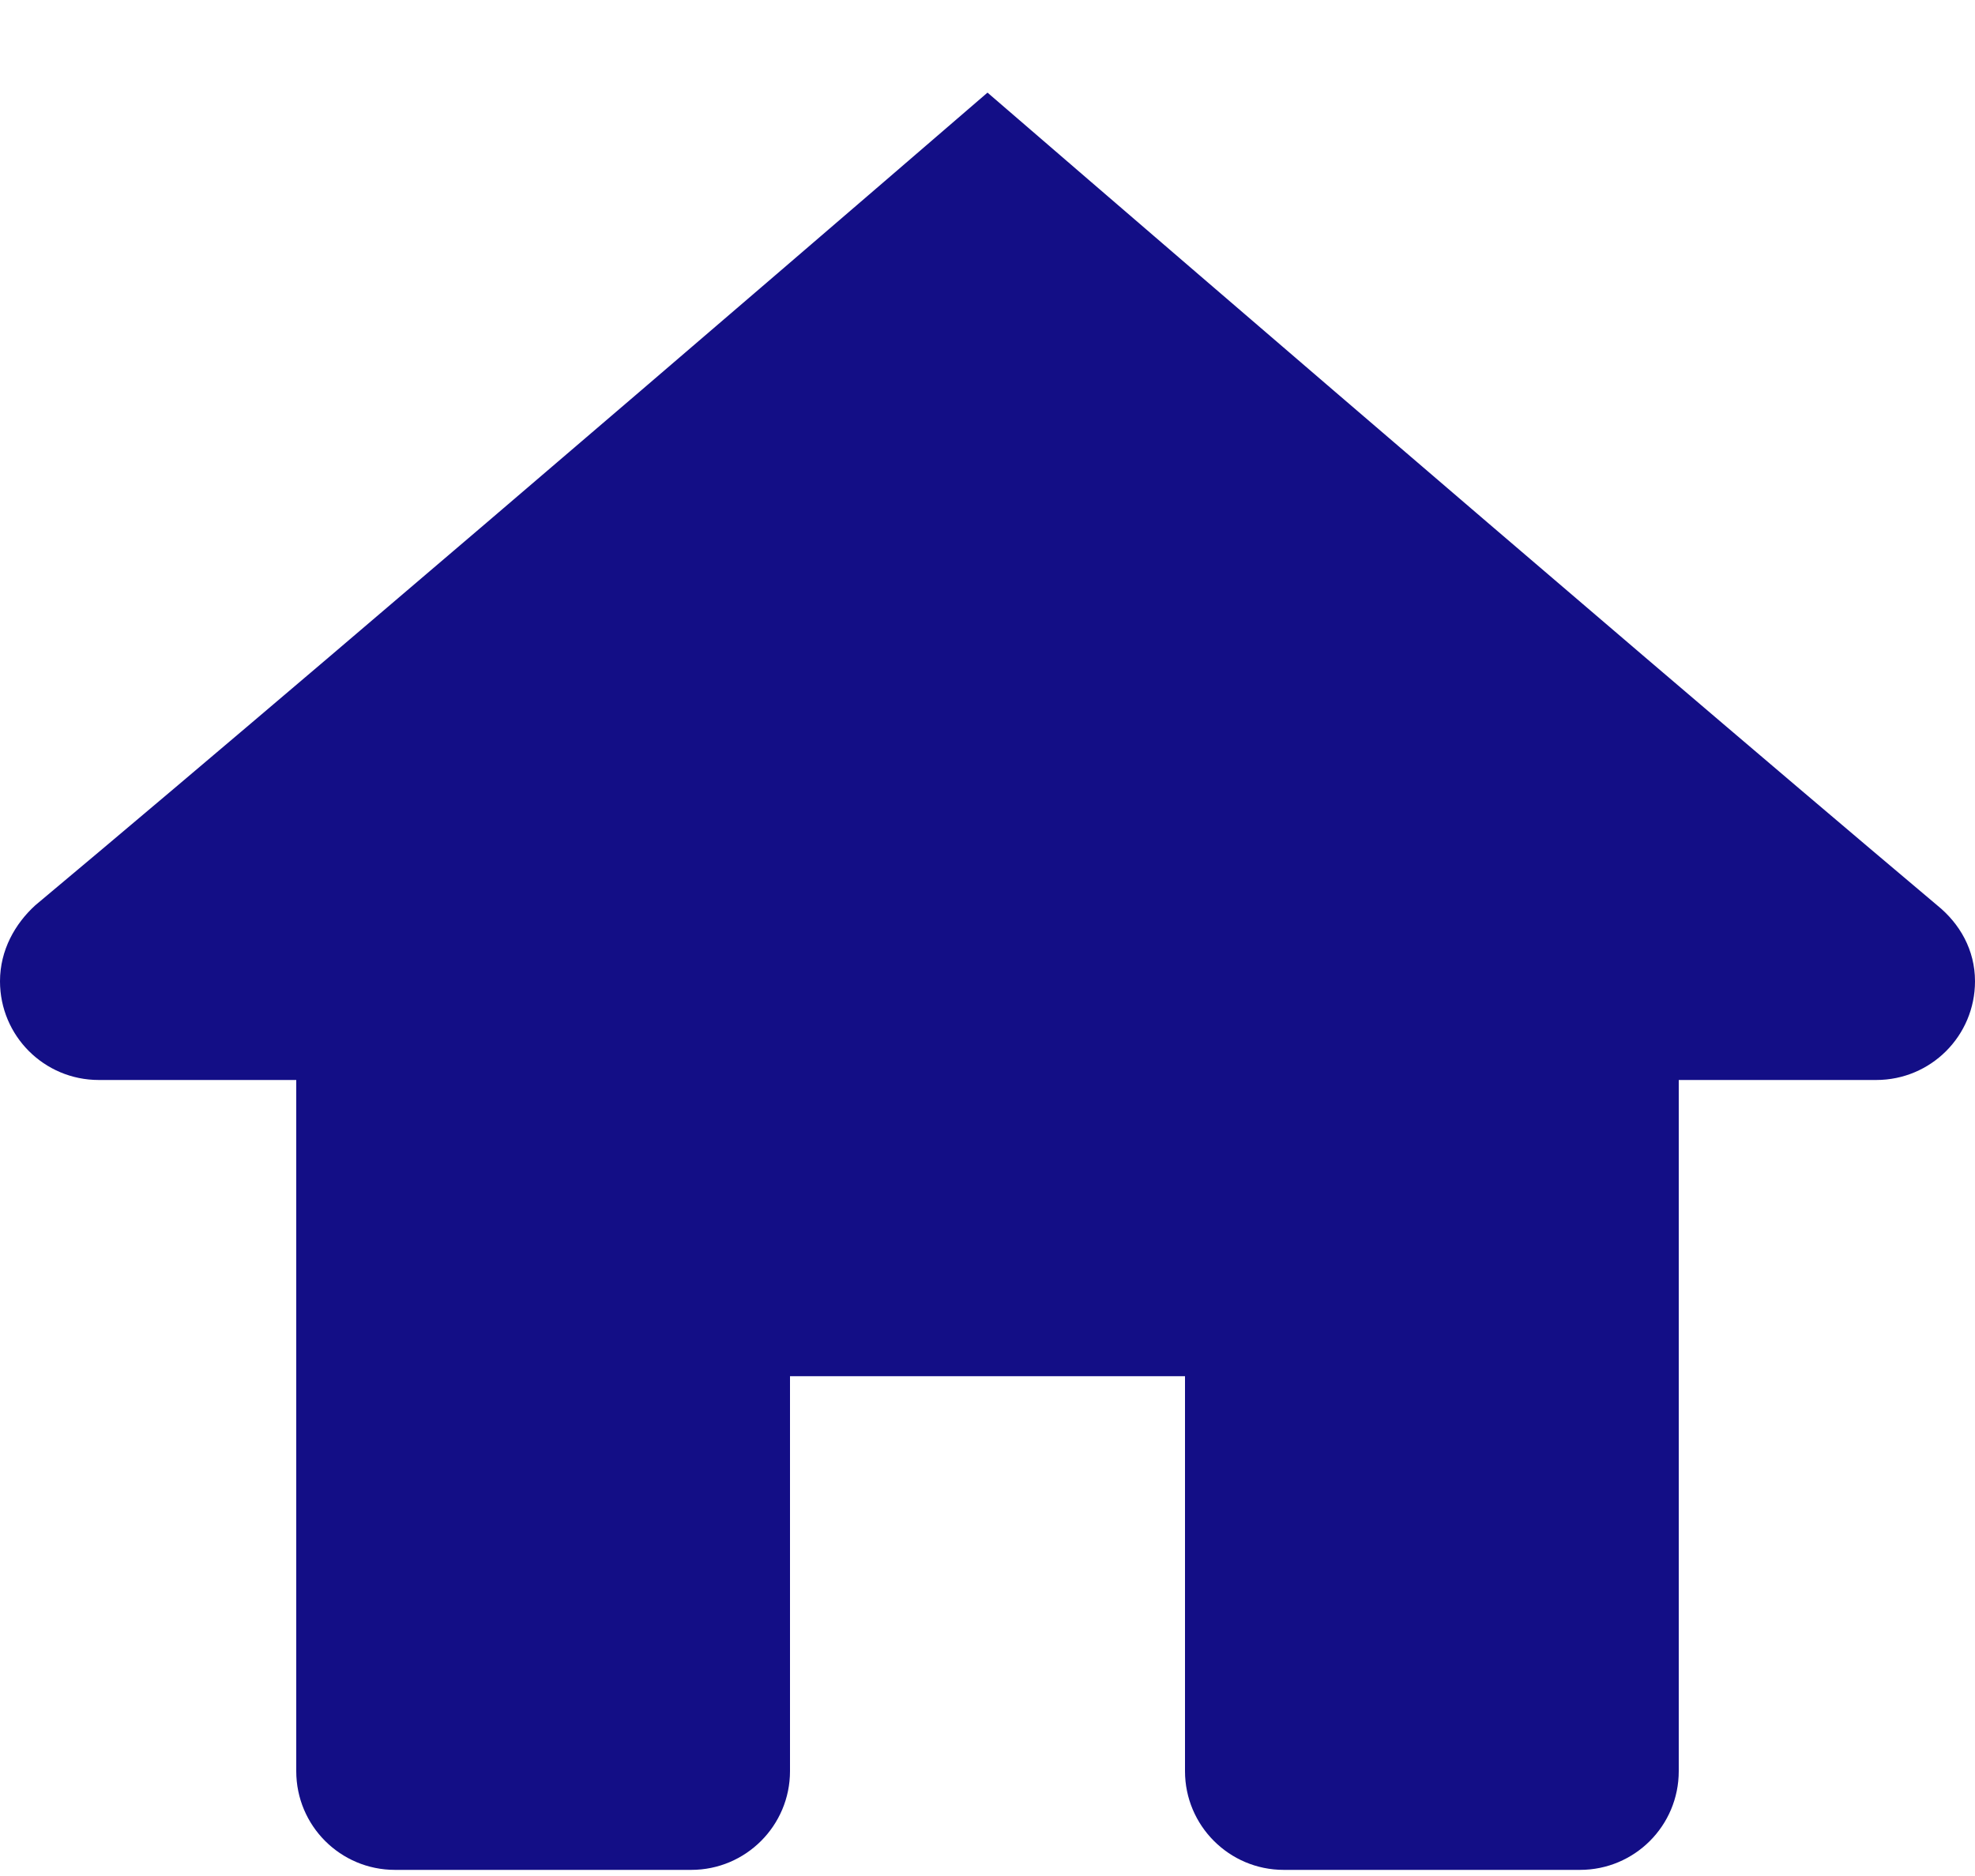 <svg width="20" height="19" viewBox="0 0 20 19" fill="none" xmlns="http://www.w3.org/2000/svg">
<path d="M10 0.938C10 0.938 3.814 6.277 0.357 9.169C0.154 9.354 0 9.621 0 9.938C0 10.491 0.447 10.938 1 10.938H3V17.938C3 18.491 3.447 18.938 4 18.938H7C7.553 18.938 8 18.489 8 17.938V13.938H12V17.938C12 18.489 12.447 18.938 13 18.938H16C16.553 18.938 17 18.491 17 17.938V10.938H19C19.553 10.938 20 10.491 20 9.938C20 9.621 19.846 9.354 19.617 9.169C16.184 6.277 10 0.938 10 0.938Z" fill="#130E86"/>
</svg>
